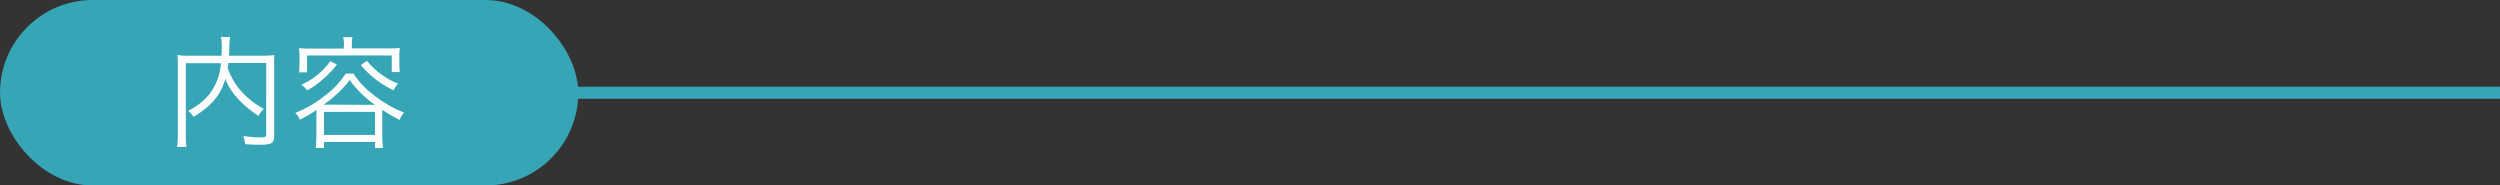 <svg xmlns="http://www.w3.org/2000/svg" width="620" height="46" viewBox="0 0 620 46"><rect x="0" y="0" width="620" height="46" fill="#333333" stroke="none"/><defs><style>.cls-1{fill:none;stroke:#36a5b5;stroke-miterlimit:10;stroke-width:3px;}.cls-2{fill:#36a5b5;}.cls-3{fill:#fff;}</style></defs><g id="SP_contents"><line class="cls-1" x1="120" y1="23" x2="620" y2="23"/><rect class="cls-2" width="143.41" height="46" rx="23"/><path class="cls-3" d="M56.65,15.62c-.06.57-.09.78-.18,1.29a18,18,0,0,0,3,5.31A20.13,20.13,0,0,0,65.44,27a6.49,6.49,0,0,0-1.32,1.74c-4.08-2.64-6.78-5.61-8.25-9.12a13.94,13.94,0,0,1-1.68,3.78C52.75,25.58,51.16,27,48,29a5.69,5.69,0,0,0-1.35-1.53,15.56,15.56,0,0,0,5.19-4,14.1,14.1,0,0,0,2.94-7.8H46.09V33.11a22,22,0,0,0,.15,3.33H43.9a20.92,20.92,0,0,0,.21-3.33V16.37a22.47,22.47,0,0,0-.12-2.7,23.42,23.42,0,0,0,3,.15h7.95c.06-1,.06-1.38.06-2.49a10.15,10.15,0,0,0-.21-2.16H57.1a8.6,8.6,0,0,0-.21,2.16c0,1.35-.06,1.77-.09,2.49h8.25a23.81,23.81,0,0,0,3-.15A21.39,21.39,0,0,0,68,16.31V33.65c0,1.89-.63,2.25-3.81,2.25-1,0-2.19-.06-3.42-.15a6.94,6.94,0,0,0-.48-2.07,21.87,21.87,0,0,0,4.11.39c1.41,0,1.62-.09,1.62-.78V15.62Z"/><path class="cls-3" d="M78.46,27.26l-.6.42a30.05,30.05,0,0,1-3.48,2A5.51,5.51,0,0,0,73.24,28a29.71,29.71,0,0,0,7.29-4.23,21.08,21.08,0,0,0,5.19-5.52h1.92a22.34,22.34,0,0,0,5.73,5.85,28.31,28.31,0,0,0,6.84,3.81,6.48,6.48,0,0,0-1.11,1.83,44.7,44.7,0,0,1-4.29-2.49V34A18.68,18.68,0,0,0,95,36.71H93v-1.5H80.35v1.5H78.28a19.75,19.75,0,0,0,.18-2.7ZM85.3,11.09a7.86,7.86,0,0,0-.21-1.86h2.34a7.82,7.82,0,0,0-.18,1.86V12h8.91c1.17,0,2,0,3-.12a13.82,13.82,0,0,0-.12,2v1.92a13.73,13.73,0,0,0,.12,2.07h-2V13.76H76.15v4.17h-2a14.25,14.25,0,0,0,.12-2.07V13.94a13.82,13.82,0,0,0-.12-2c.93.09,1.83.12,3,.12h8.1ZM83.56,16a23.56,23.56,0,0,1-3.66,3.81,19.34,19.34,0,0,1-3.75,2.61A5.64,5.64,0,0,0,74.71,21a15.24,15.24,0,0,0,3.54-2.07,19.06,19.06,0,0,0,3.69-3.75ZM93,26a26,26,0,0,1-6.27-6.15,25.52,25.52,0,0,1-3.78,4,22.55,22.55,0,0,1-2.7,2.1ZM80.35,33.47H93V27.74H80.35ZM91,15.08a19.12,19.12,0,0,0,7.74,5.67A7.32,7.32,0,0,0,97.6,22.4a24.2,24.2,0,0,1-8.13-6.27Z"/></g></svg>